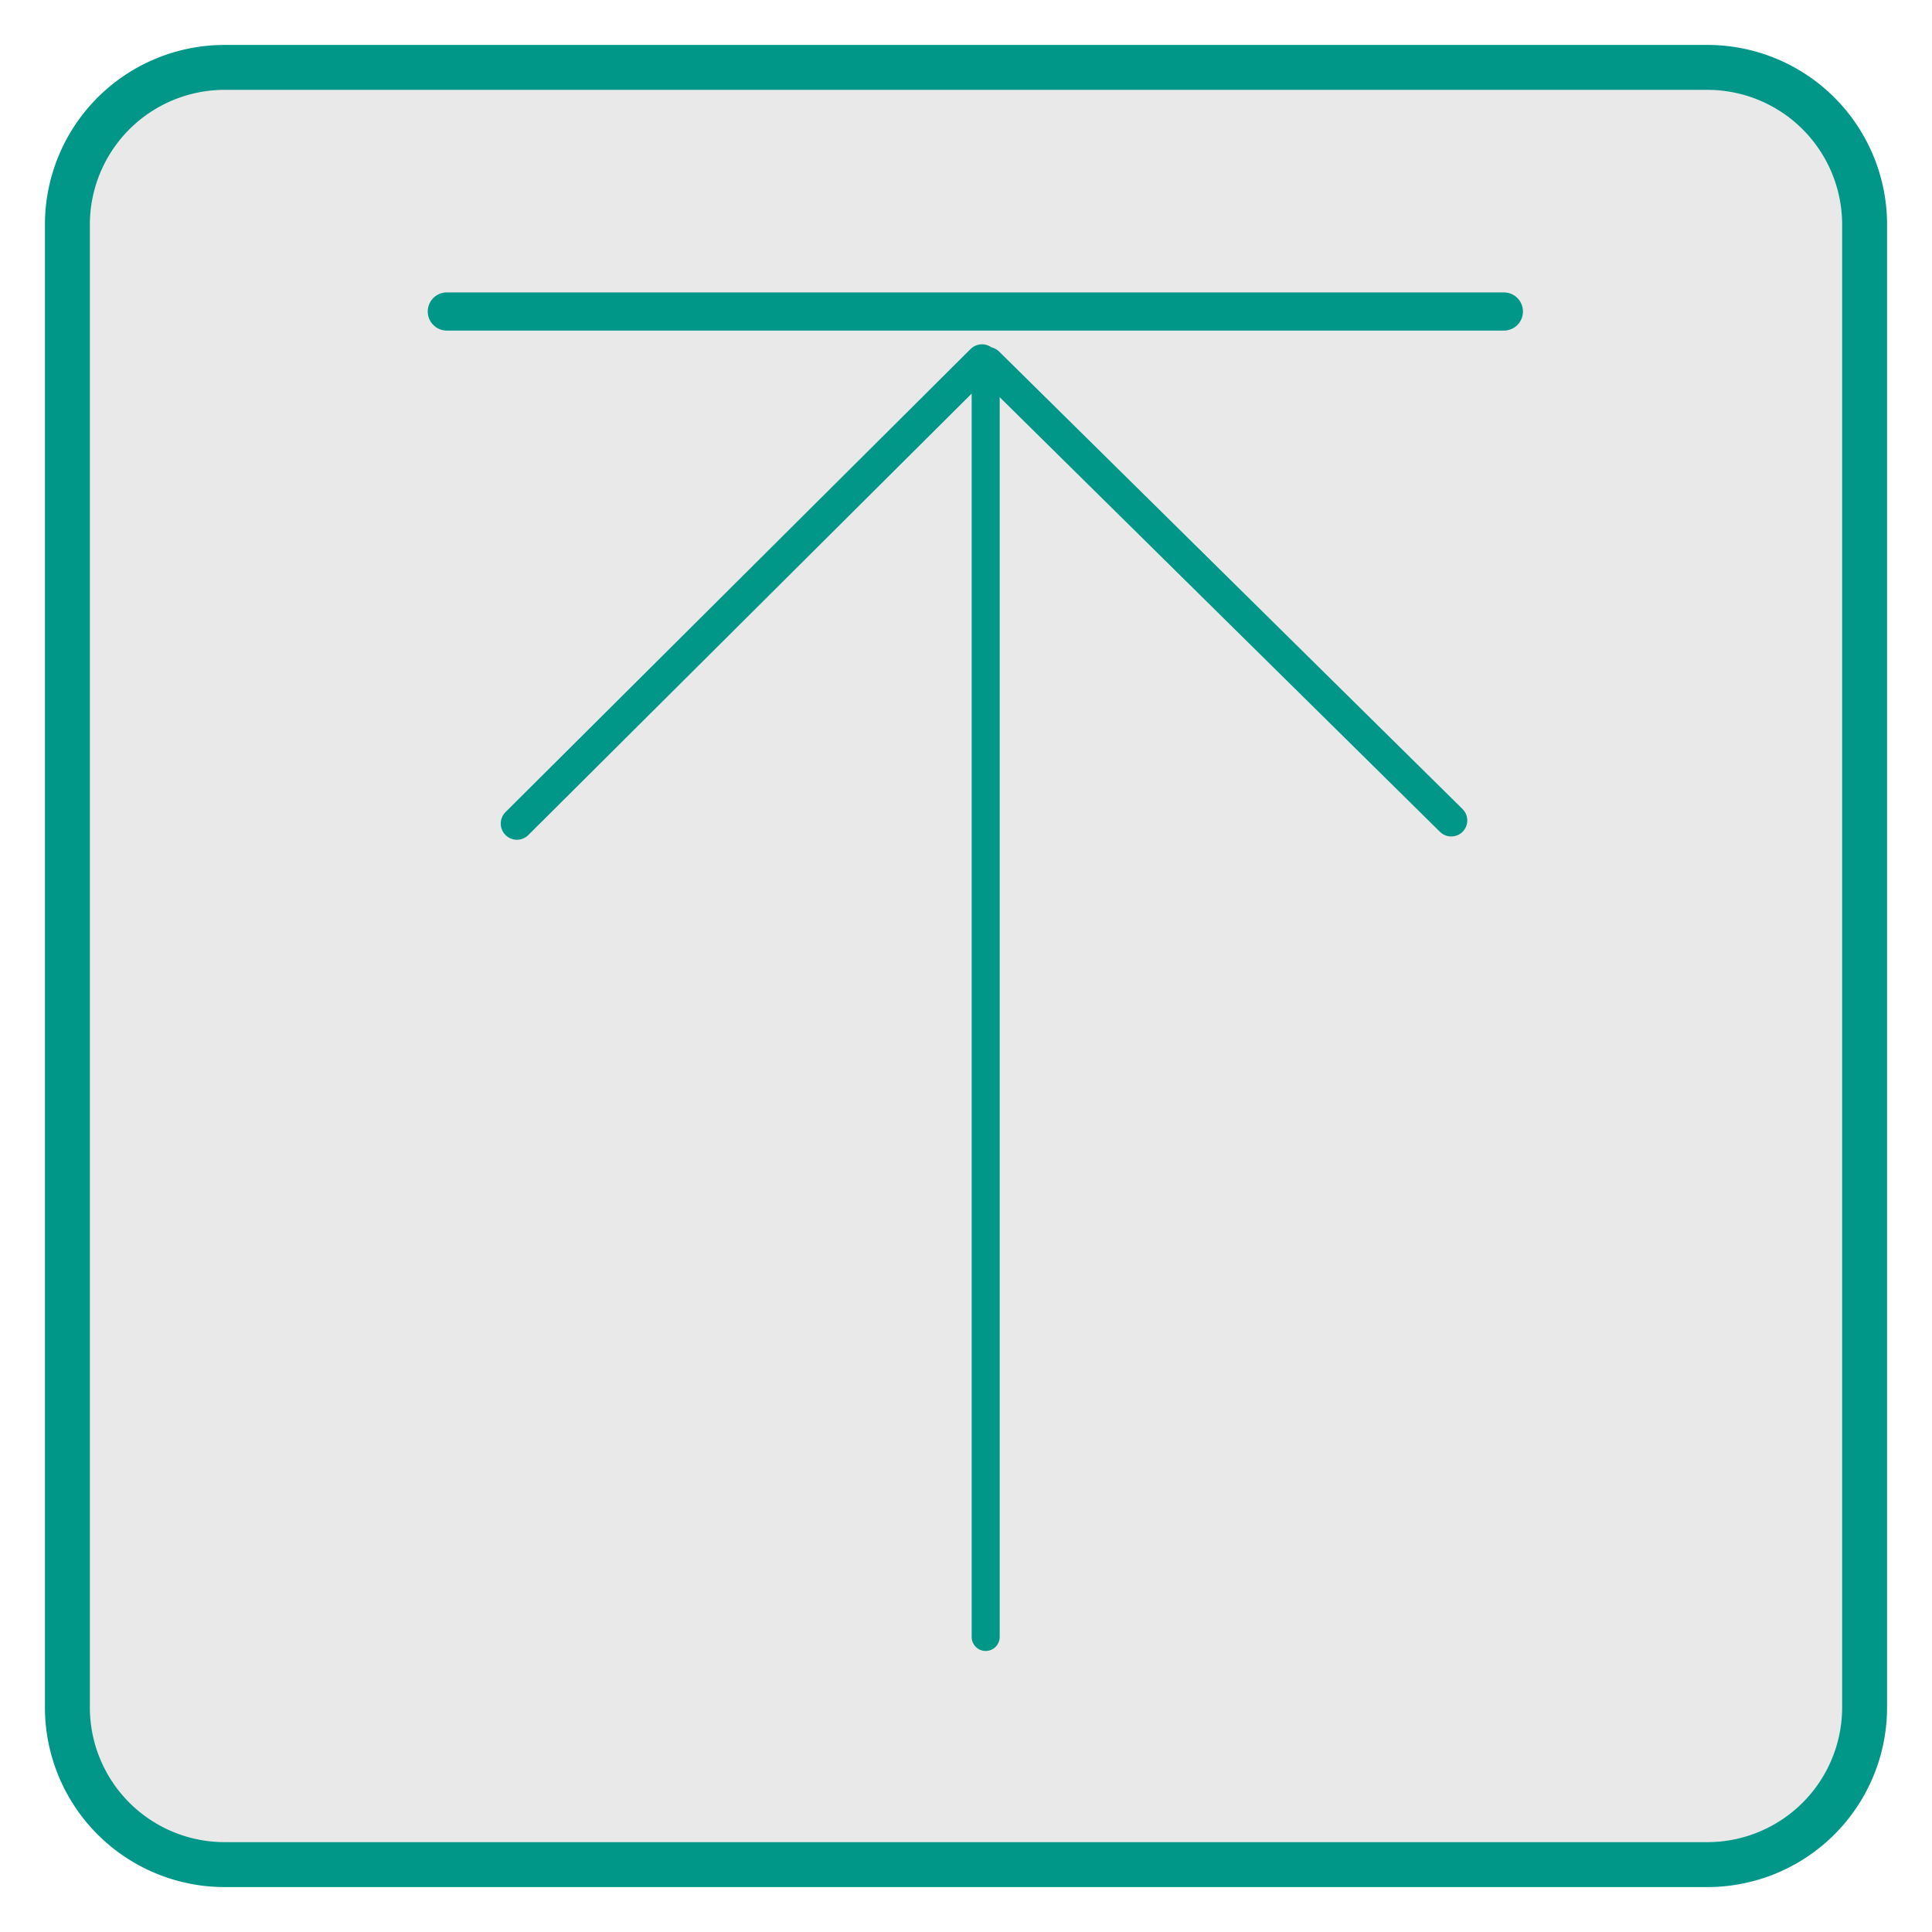 <?xml version="1.0" encoding="UTF-8" standalone="no"?>
<svg
   width="43"
   height="43"
   viewBox="0 0 43 43"
   version="1.1"
   id="svg2"
   sodipodi:docname="plate_close.svg"
   inkscape:version="1.3.2 (091e20e, 2023-11-25, custom)"
   xmlns:inkscape="http://www.inkscape.org/namespaces/inkscape"
   xmlns:sodipodi="http://sodipodi.sourceforge.net/DTD/sodipodi-0.dtd"
   xmlns="http://www.w3.org/2000/svg"
   xmlns:svg="http://www.w3.org/2000/svg">
  <defs
     id="defs2" />
  <sodipodi:namedview
     id="namedview2"
     pagecolor="#ffffff"
     bordercolor="#000000"
     borderopacity="0.25"
     inkscape:showpageshadow="2"
     inkscape:pageopacity="0.0"
     inkscape:pagecheckerboard="0"
     inkscape:deskcolor="#d1d1d1"
     inkscape:zoom="22.627417"
     inkscape:cx="25.168582"
     inkscape:cy="21.588854"
     inkscape:window-width="1610"
     inkscape:window-height="1237"
     inkscape:window-x="1460"
     inkscape:window-y="754"
     inkscape:window-maximized="0"
     inkscape:current-layer="svg2" />
  <rect
     x="1.5"
     y="1.5"
     width="40"
     height="40"
     rx="3.5"
     style="fill:#e9e9e9;fill-opacity:1"
     id="rect1" />
  <path
     d="M38,2a3,3,0,0,1,3,3V38a3,3,0,0,1-3,3H5a3,3,0,0,1-3-3V5A3,3,0,0,1,5,2H38m0-1H5A4,4,0,0,0,1,5V38a4,4,0,0,0,4,4H38a4,4,0,0,0,4-4V5a4,4,0,0,0-4-4Z"
     style="fill:#009688"
     id="path1" />
  <line
     x1="33.471"
     y1="6.933"
     x2="9.945"
     y2="6.933"
     style="fill:none;stroke:#009688;stroke-width:0.85;stroke-linecap:round;stroke-linejoin:round"
     id="line1" />
  <line
     x1="32.3"
     y1="18.26"
     x2="21.988"
     y2="8.08"
     style="fill:none;stroke:#009688;stroke-width:0.714;stroke-linecap:round;stroke-linejoin:round"
     id="line1-1" />
  <line
     x1="11.505"
     y1="18.33"
     x2="21.856"
     y2="8.023"
     style="fill:none;stroke:#009688;stroke-width:0.72;stroke-linecap:round;stroke-linejoin:round"
     id="line1-1-1" />
  <line
     x1="21.938"
     y1="36.433"
     x2="21.938"
     y2="8.625"
     style="fill:none;stroke:#009688;stroke-width:0.624;stroke-linecap:round;stroke-linejoin:round"
     id="line1-1-1-2" />
</svg>
